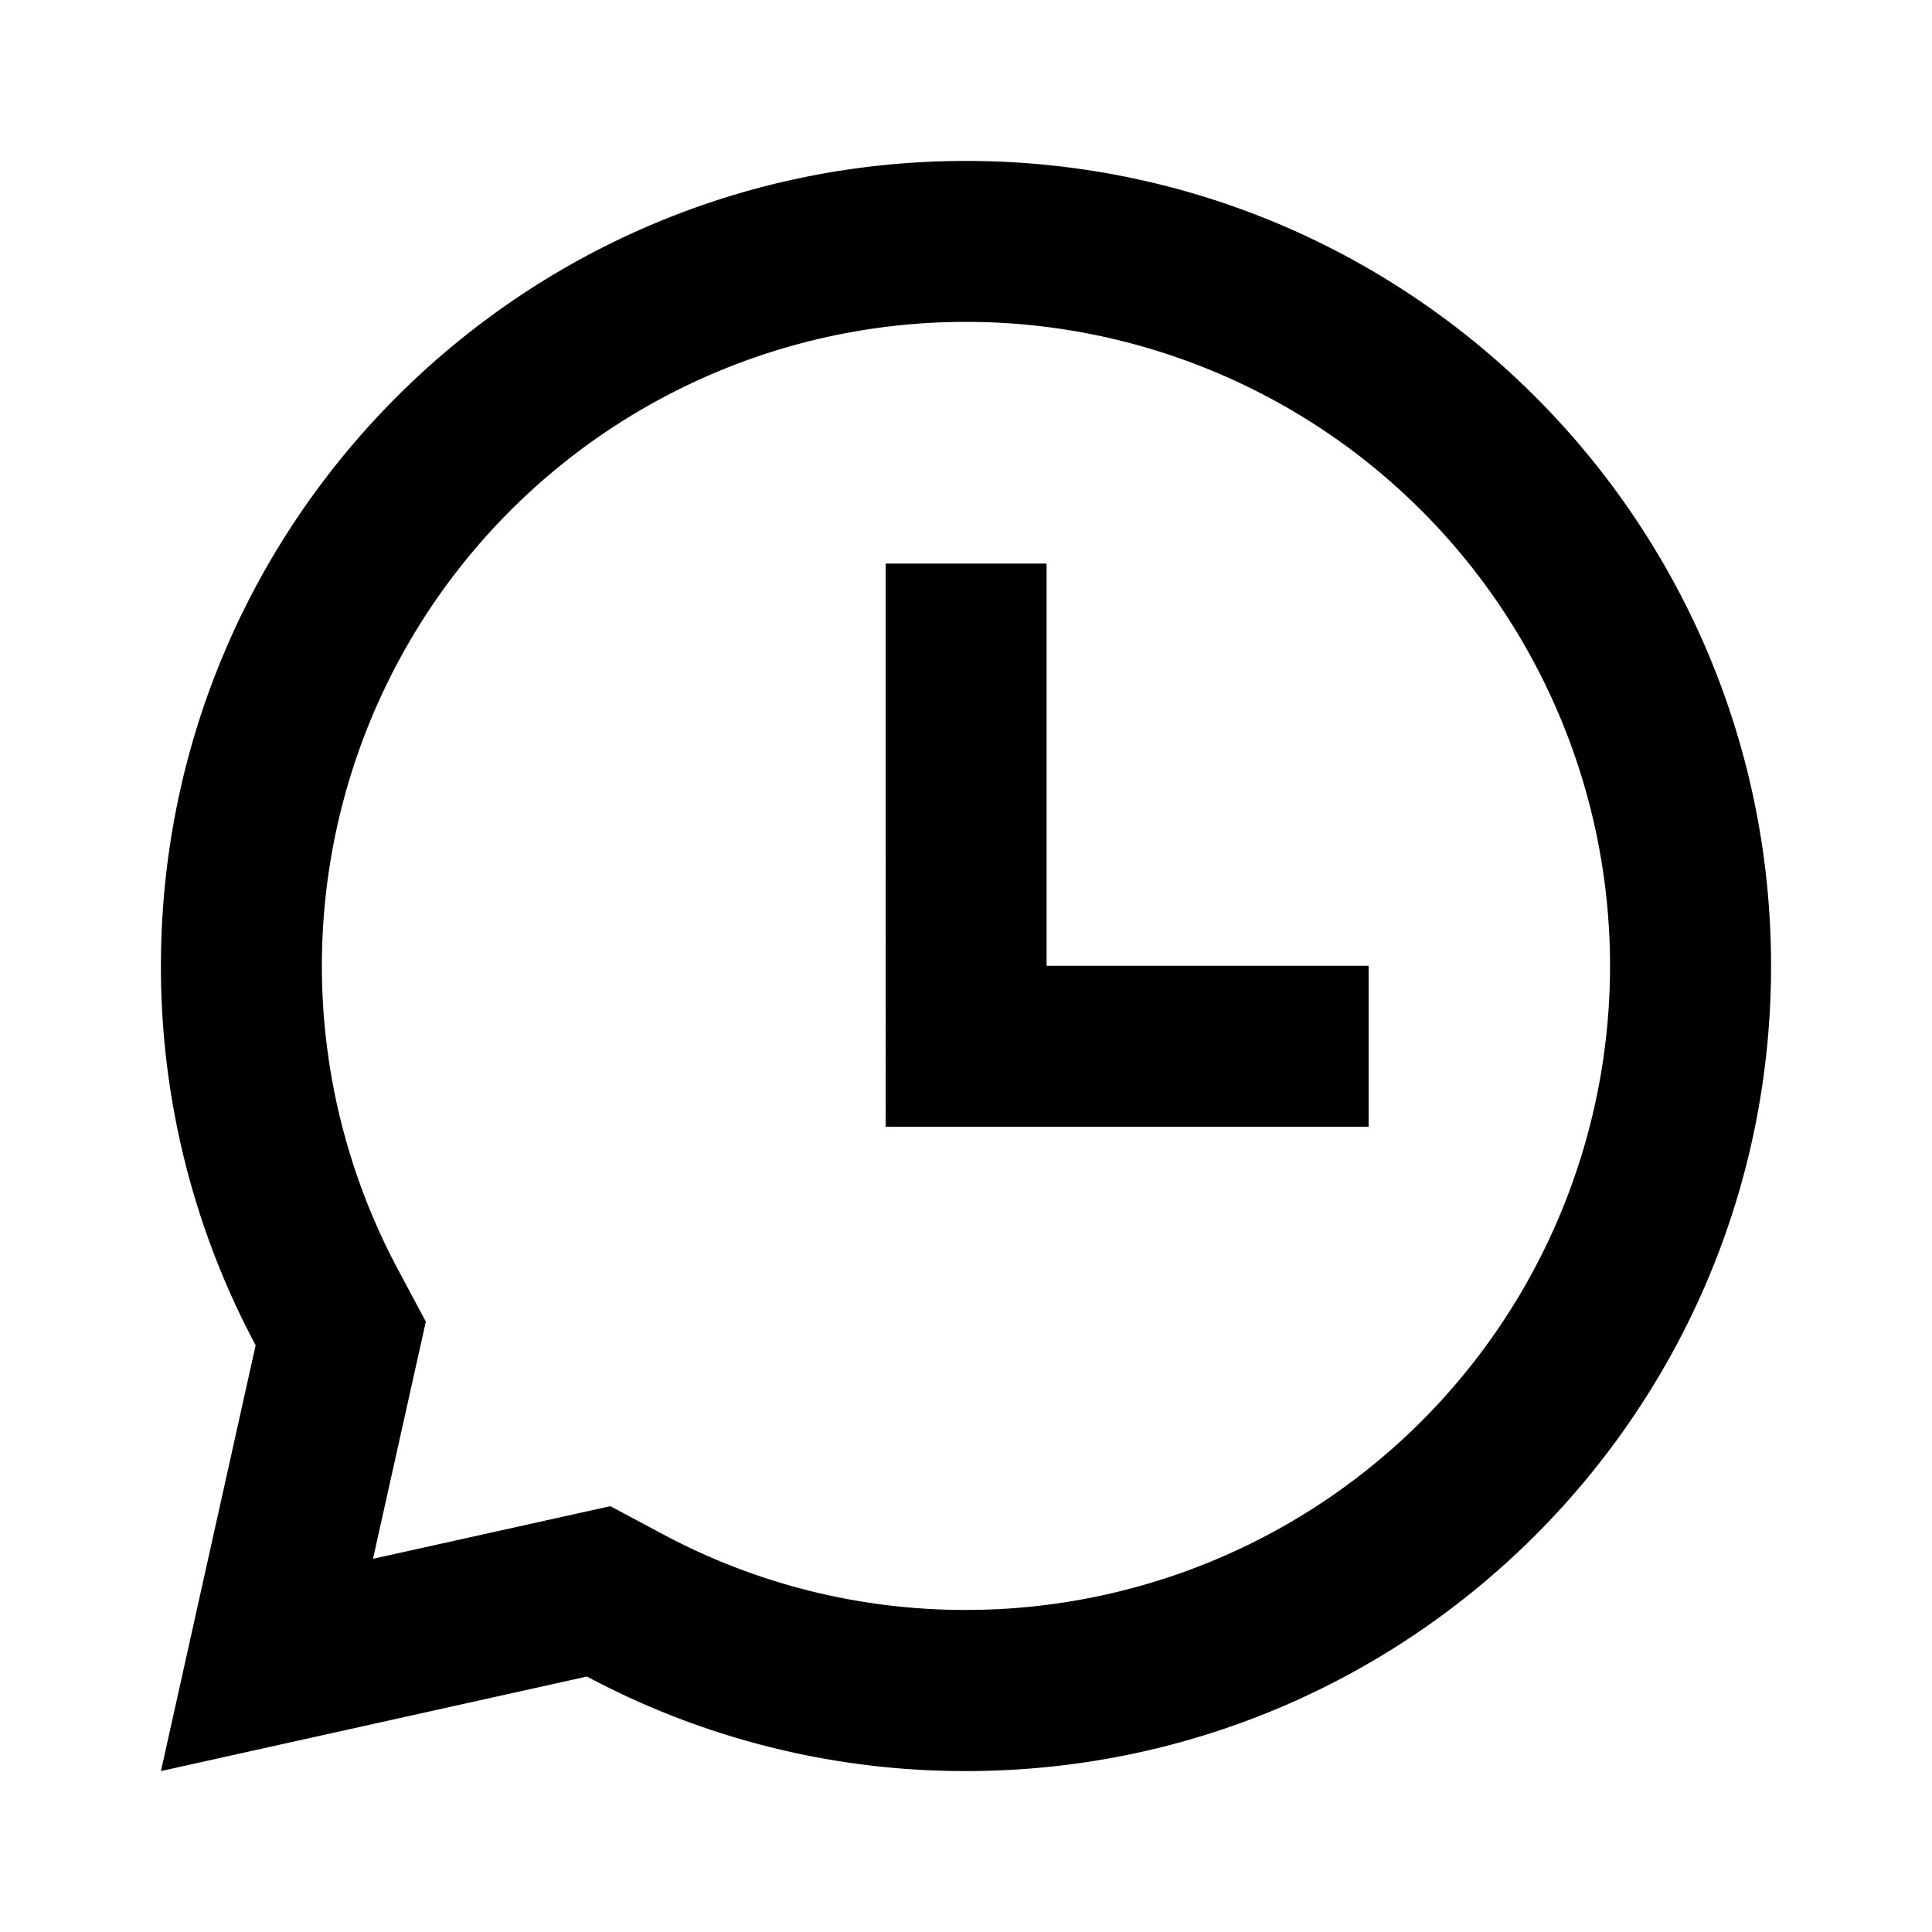 <svg xmlns="http://www.w3.org/2000/svg" viewBox="0 0 1024 1024" version="1.1"><path d="M512 85.3c235.6 0 426.7 191 426.7 426.7s-191 426.7-426.7 426.7a424.8 424.8 0 0 1-200.9-50.1L85.3 938.7l50.2-225.7A425.2 425.2 0 0 1 85.3 512C85.3 276.4 276.4 85.3 512 85.3z m0 85.3a341.3 341.3 0 0 0-301.2 502l14.9 27.9-28 125.7 125.8-27.9 27.9 14.9A339.2 339.2 0 0 0 512 853.3a341.3 341.3 0 0 0 0-682.7z m42.7 128v213.3h170.7v85.3h-256V298.7h85.3z" p-id="6122"></path></svg>